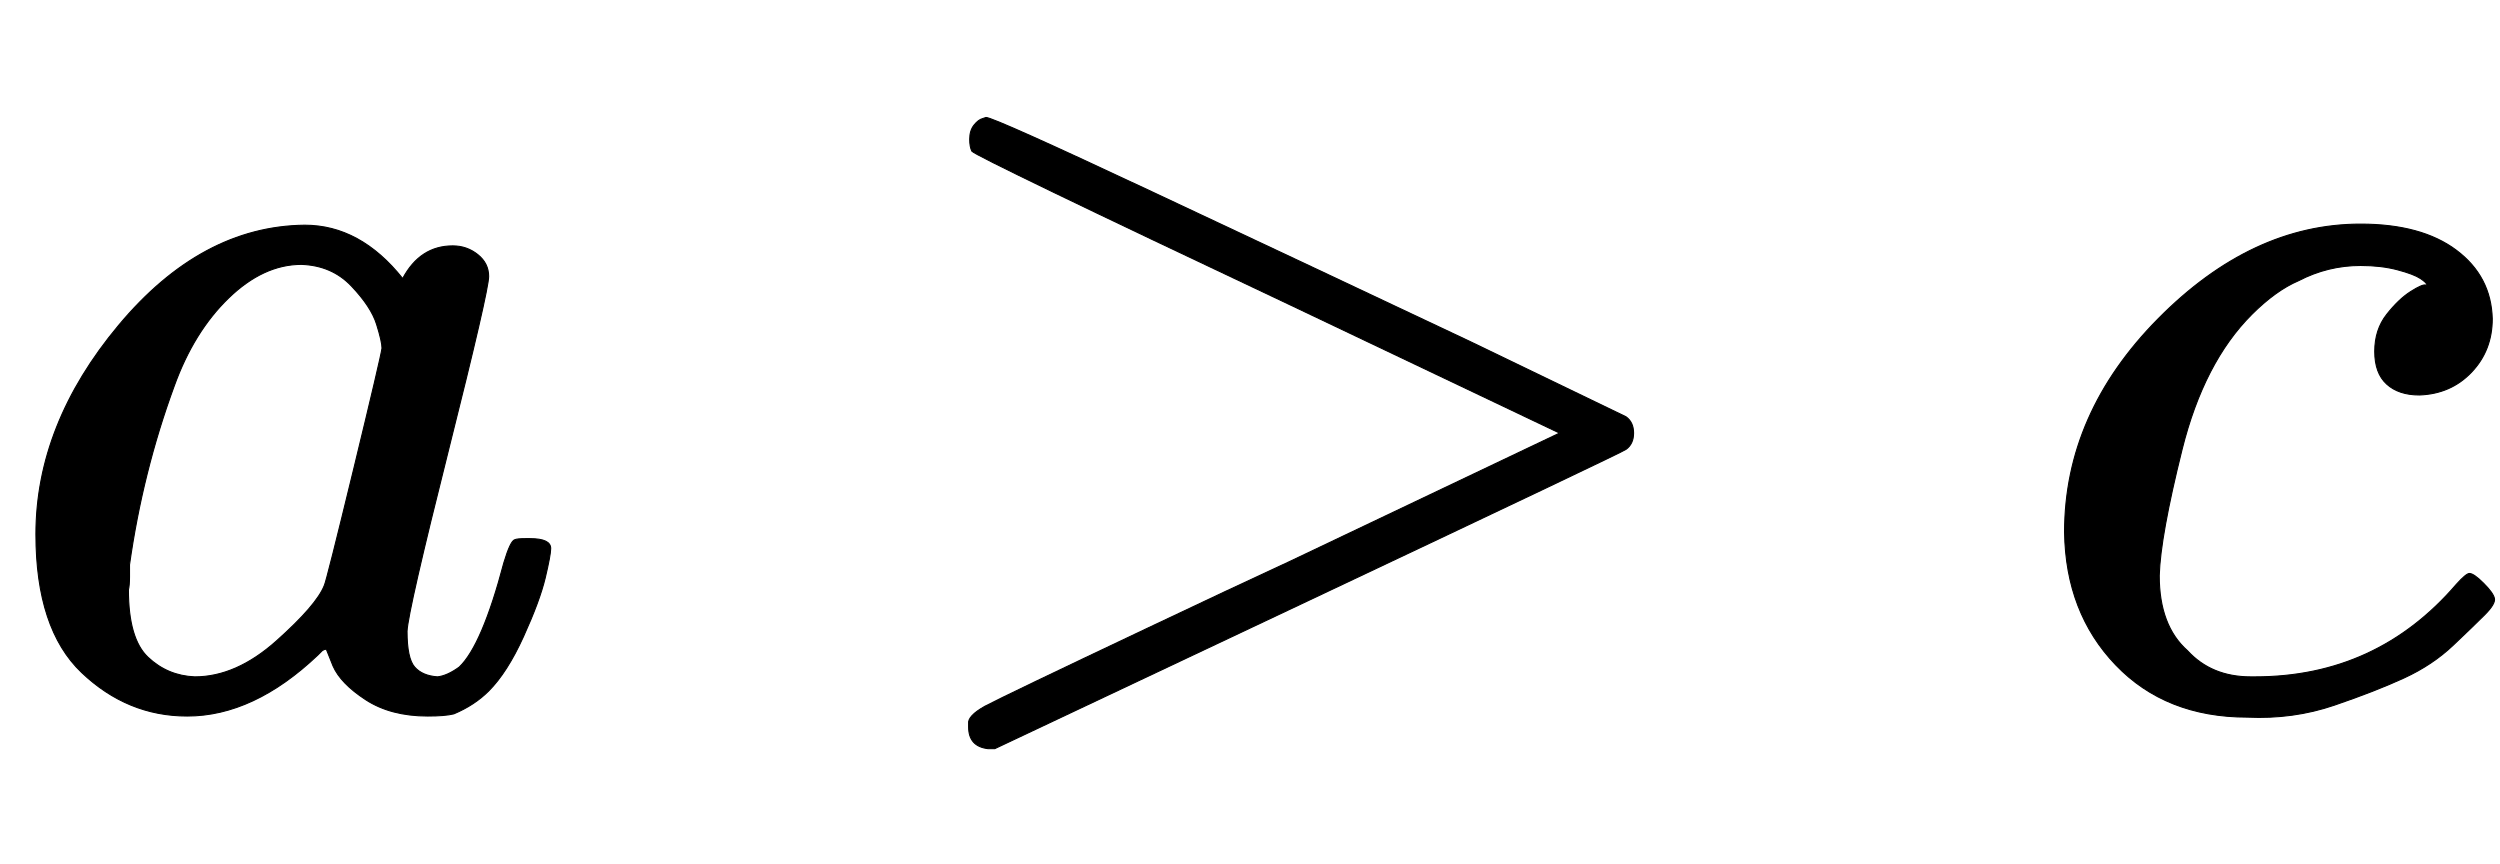 <svg xmlns:xlink="http://www.w3.org/1999/xlink" width="5.335ex" height="1.843ex" style="vertical-align: -0.338ex; font-size: 15px;" viewBox="0 -647.8 2297.1 793.3" role="img" focusable="false" xmlns="http://www.w3.org/2000/svg">
<defs>
<path stroke-width="1" id="E1-MJMATHI-61" d="M33 157Q33 258 109 349T280 441Q331 441 370 392Q386 422 416 422Q429 422 439 414T449 394Q449 381 412 234T374 68Q374 43 381 35T402 26Q411 27 422 35Q443 55 463 131Q469 151 473 152Q475 153 483 153H487Q506 153 506 144Q506 138 501 117T481 63T449 13Q436 0 417 -8Q409 -10 393 -10Q359 -10 336 5T306 36L300 51Q299 52 296 50Q294 48 292 46Q233 -10 172 -10Q117 -10 75 30T33 157ZM351 328Q351 334 346 350T323 385T277 405Q242 405 210 374T160 293Q131 214 119 129Q119 126 119 118T118 106Q118 61 136 44T179 26Q217 26 254 59T298 110Q300 114 325 217T351 328Z"></path>
<path stroke-width="1" id="E1-MJMAIN-3E" d="M84 520Q84 528 88 533T96 539L99 540Q106 540 253 471T544 334L687 265Q694 260 694 250T687 235Q685 233 395 96L107 -40H101Q83 -38 83 -20Q83 -19 83 -17Q82 -10 98 -1Q117 9 248 71Q326 108 378 132L626 250L378 368Q90 504 86 509Q84 513 84 520Z"></path>
<path stroke-width="1" id="E1-MJMATHI-63" d="M34 159Q34 268 120 355T306 442Q362 442 394 418T427 355Q427 326 408 306T360 285Q341 285 330 295T319 325T330 359T352 380T366 386H367Q367 388 361 392T340 400T306 404Q276 404 249 390Q228 381 206 359Q162 315 142 235T121 119Q121 73 147 50Q169 26 205 26H209Q321 26 394 111Q403 121 406 121Q410 121 419 112T429 98T420 83T391 55T346 25T282 0T202 -11Q127 -11 81 37T34 159Z"></path>
</defs>
<g stroke="currentColor" fill="currentColor" stroke-width="0" transform="matrix(1 0 0 -1 0 0)">
 <use xlink:href="#E1-MJMATHI-61" x="0" y="0"></use>
 <use xlink:href="#E1-MJMAIN-3E" x="807" y="0"></use>
 <use xlink:href="#E1-MJMATHI-63" x="1863" y="0"></use>
</g>
</svg>